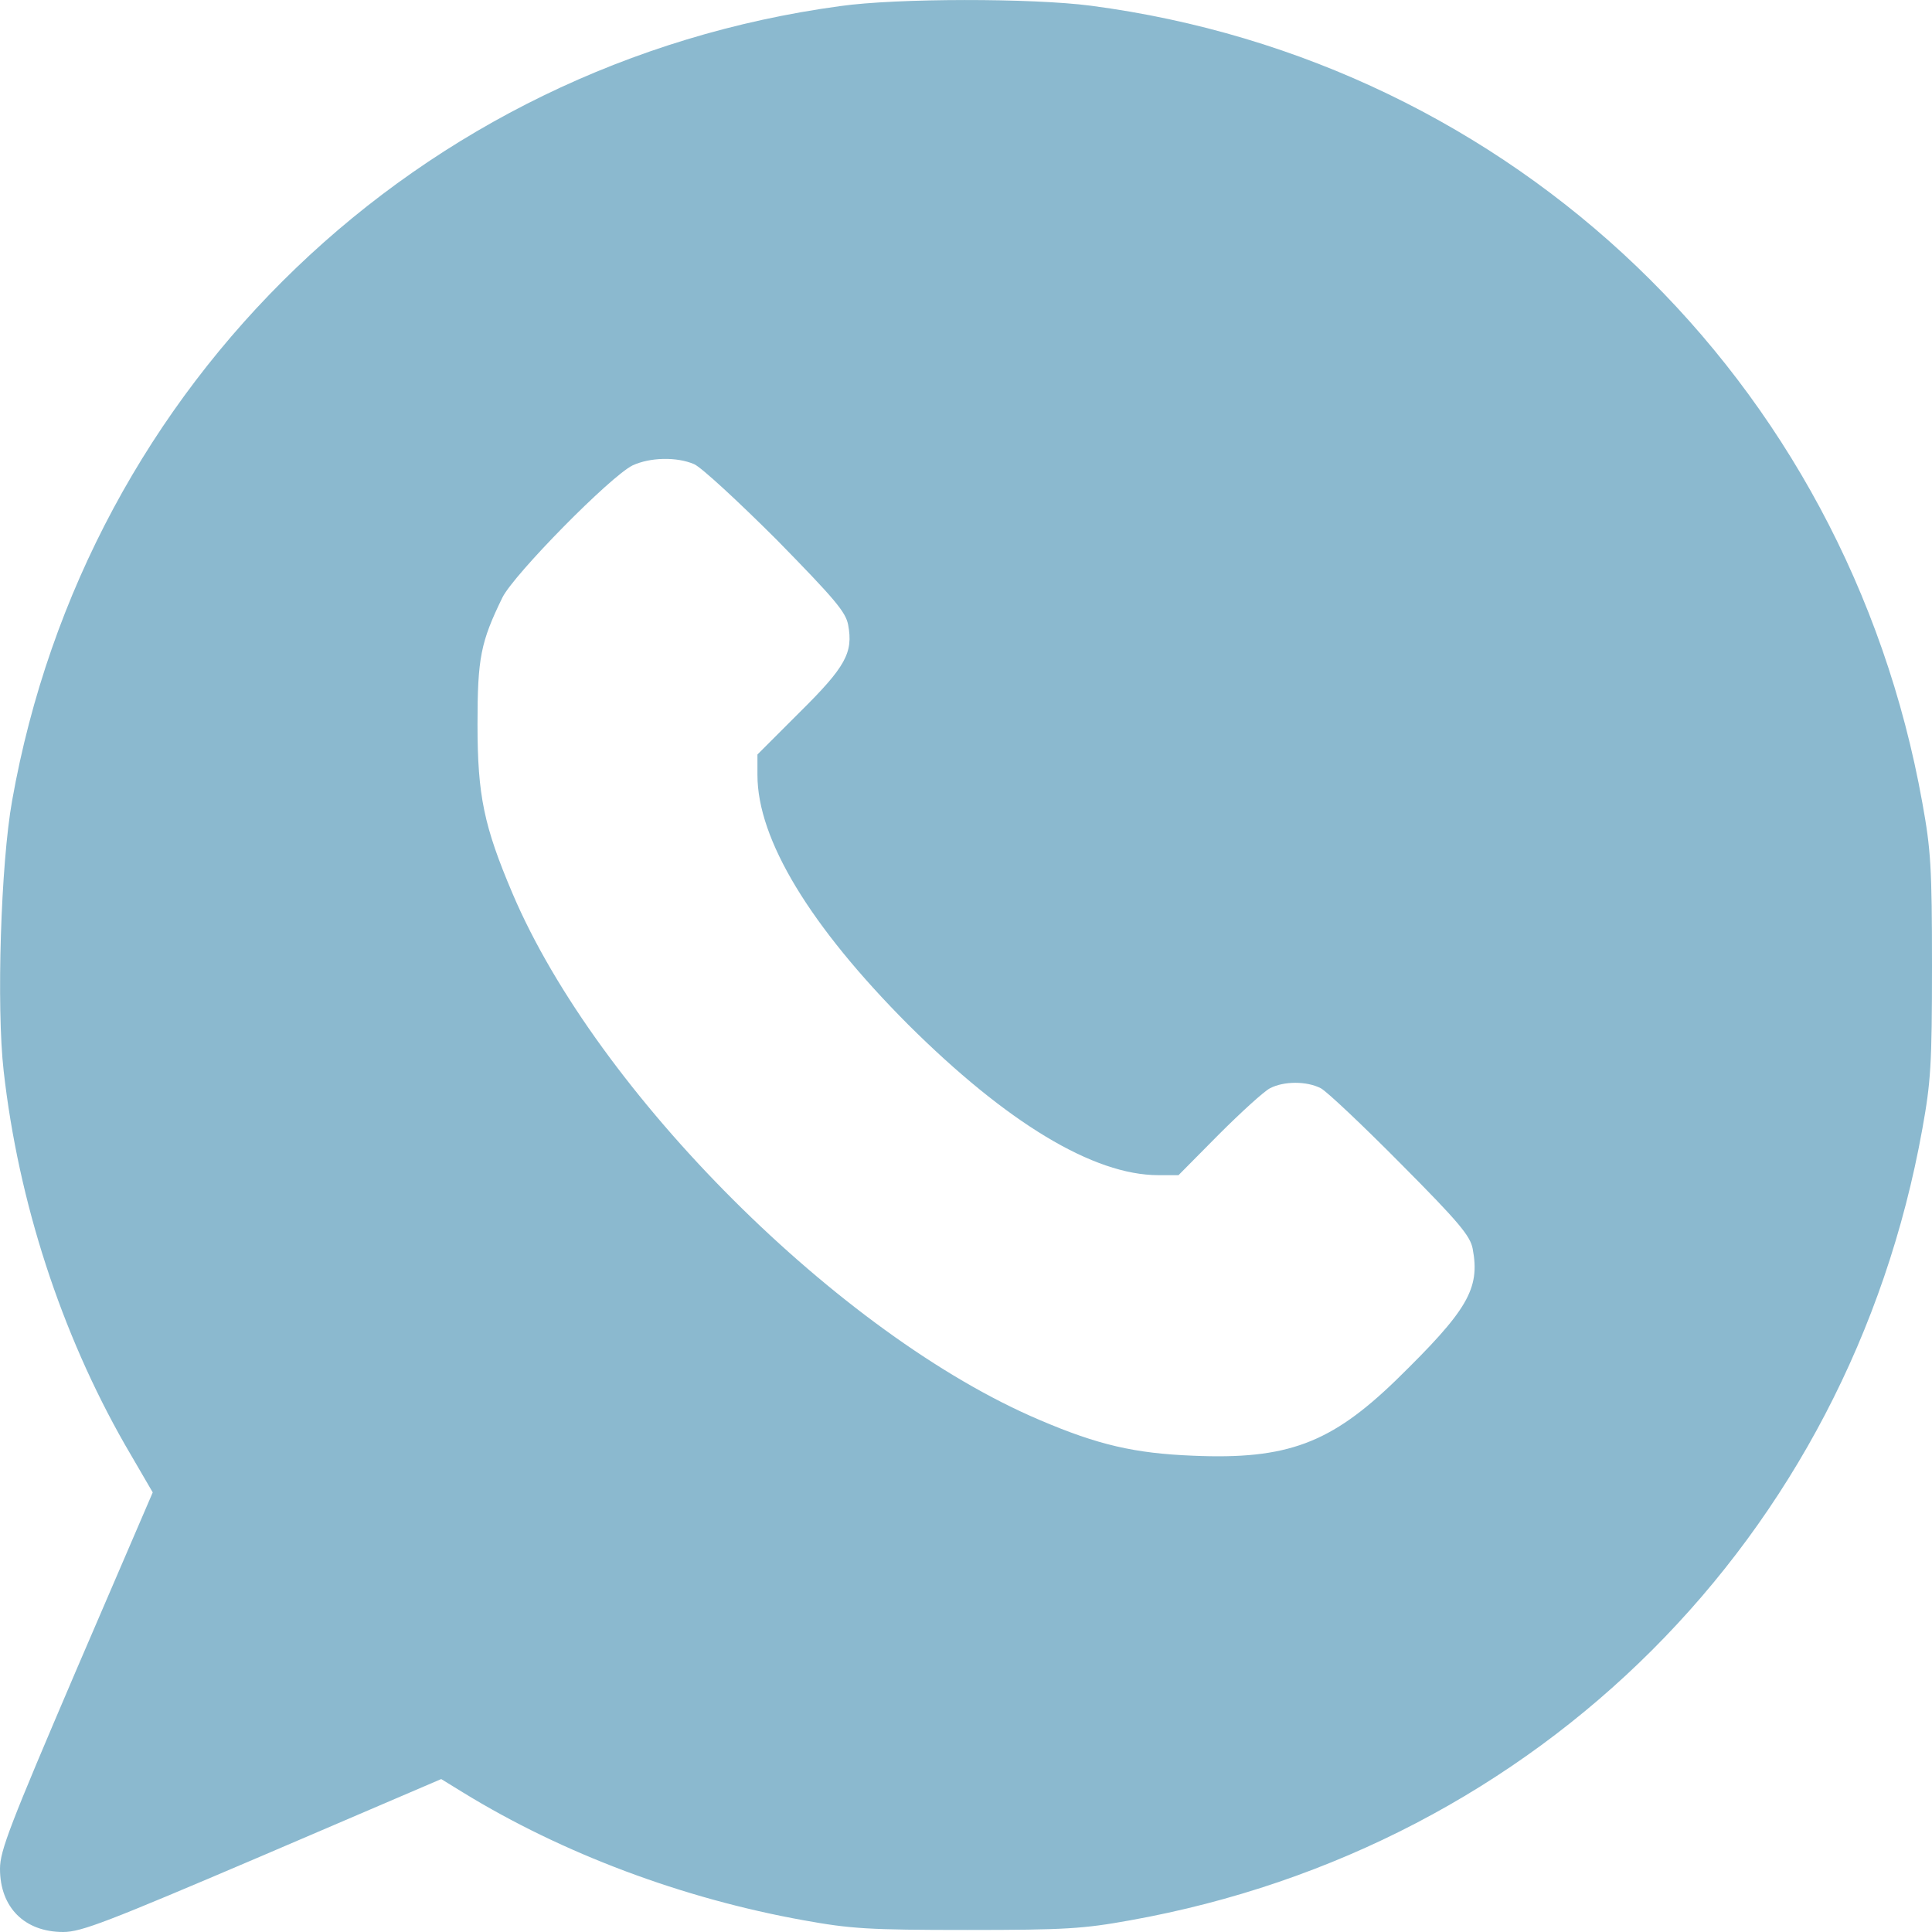 <?xml version="1.0" encoding="UTF-8"?> <svg xmlns="http://www.w3.org/2000/svg" width="19" height="19" viewBox="0 0 19 19" fill="none"><path d="M8.262 0.06C4.121 0.622 0.848 3.762 0.119 7.875C0.008 8.493 -0.036 9.902 0.036 10.532C0.182 11.826 0.602 13.109 1.228 14.206L1.502 14.677L0.749 16.427C0.099 17.947 0 18.2 0 18.378C0 18.759 0.242 19 0.622 19C0.8 19 1.054 18.901 2.584 18.248L4.339 17.496L4.557 17.63C5.532 18.228 6.712 18.671 7.905 18.885C8.365 18.968 8.539 18.98 9.51 18.98C10.481 18.98 10.655 18.968 11.115 18.885C15.133 18.165 18.184 15.116 18.905 11.102C18.988 10.642 19 10.468 19 9.498C19 8.528 18.988 8.354 18.905 7.895C18.16 3.738 14.887 0.602 10.726 0.056C10.148 -0.019 8.82 -0.019 8.262 0.06ZM6.827 4.565C6.899 4.597 7.259 4.93 7.636 5.306C8.21 5.892 8.317 6.018 8.341 6.145C8.392 6.418 8.317 6.557 7.865 7.004L7.449 7.42V7.622C7.449 8.255 7.965 9.106 8.931 10.076C9.902 11.042 10.754 11.557 11.392 11.557H11.59L11.986 11.157C12.204 10.939 12.43 10.733 12.49 10.702C12.628 10.631 12.85 10.631 12.989 10.702C13.048 10.733 13.401 11.066 13.777 11.446C14.352 12.024 14.459 12.155 14.483 12.281C14.558 12.677 14.431 12.887 13.73 13.572C13.088 14.194 12.66 14.356 11.733 14.316C11.158 14.293 10.798 14.21 10.223 13.964C8.266 13.133 5.872 10.745 5.04 8.786C4.759 8.124 4.696 7.824 4.696 7.123C4.696 6.47 4.727 6.315 4.941 5.876C5.056 5.646 6.003 4.684 6.221 4.577C6.391 4.498 6.653 4.49 6.827 4.565Z" fill="#8BB9CF"></path></svg> 